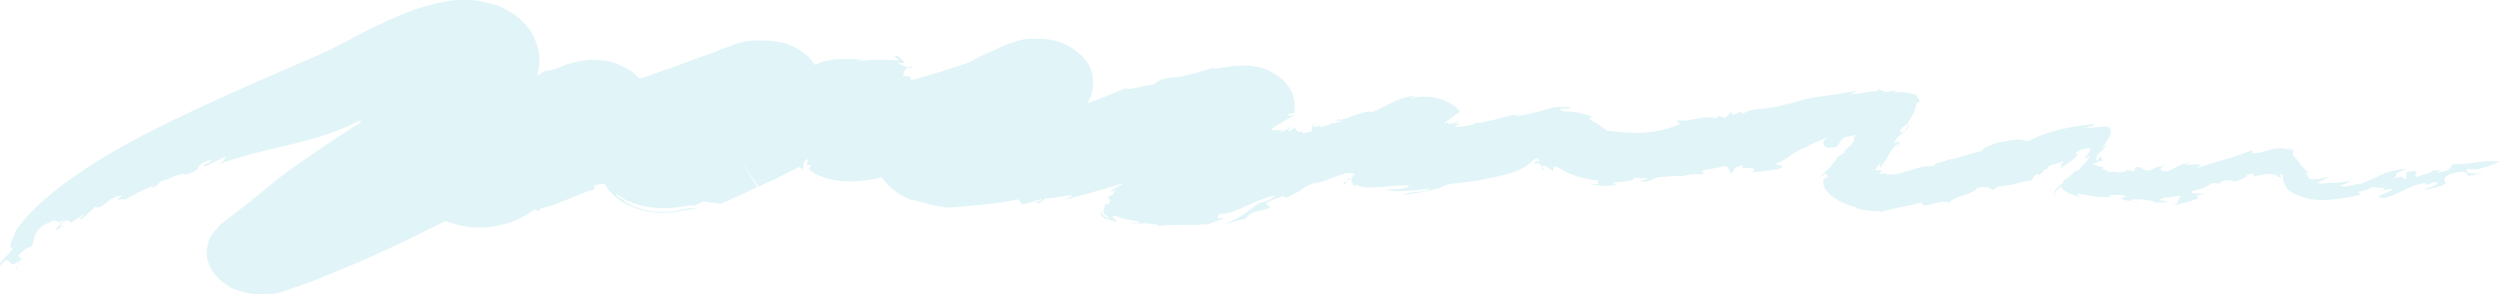 <svg width="603" height="71" viewBox="0 0 603 71" fill="none" xmlns="http://www.w3.org/2000/svg">
<path d="M248.469 32.53C249.399 32.106 250.515 31.54 251.444 31.116L252.374 30.691L251.816 29.701C251.444 29.136 251.072 28.57 250.7 28.004L249.771 26.307C249.585 25.741 249.213 25.317 249.027 24.751C248.841 24.185 248.655 23.902 248.469 23.478L248.098 22.347C247.912 22.064 247.912 21.639 247.912 21.357C247.726 20.791 247.912 20.366 247.912 20.225C248.098 20.084 248.098 20.225 247.54 20.225C247.354 20.225 247.354 20.225 247.168 20.225C246.982 20.225 246.796 20.225 246.61 20.225C246.239 20.225 246.053 20.084 245.495 19.942C245.309 19.942 245.123 19.801 244.751 19.801L239.732 18.386L239.174 18.245C238.43 18.104 237.873 17.821 237.129 17.538C236.199 17.255 235.27 16.831 234.526 16.406L234.154 16.265C234.154 16.265 234.154 16.406 233.969 16.406L233.783 16.689L233.411 16.972C232.481 17.962 230.808 19.235 228.763 20.508C226.718 21.922 224.487 23.337 221.698 25.458L221.513 25.6C221.141 25.741 220.769 26.024 220.211 26.448C219.653 26.731 219.096 27.155 218.166 27.721C217.423 28.287 216.493 28.711 214.82 30.125C214.448 30.55 214.076 30.691 213.518 31.54C213.147 31.823 212.961 32.247 212.775 32.53C212.589 32.671 212.589 32.813 212.403 33.096C212.217 33.378 212.031 33.803 211.845 34.086C211.473 34.793 211.287 35.5 211.102 36.207V36.49V36.914C211.102 37.197 211.102 37.48 211.102 37.763C211.102 38.329 211.102 39.036 211.287 39.602C211.473 40.167 211.659 40.733 211.845 41.299C212.031 41.864 212.403 42.289 212.775 42.855C213.518 43.845 214.262 44.835 215.378 45.683C215.935 46.108 216.121 46.249 216.493 46.532C216.865 46.673 217.051 46.956 217.423 47.098C218.166 47.522 218.724 47.805 219.468 48.088L220.025 48.229H220.211H220.397L220.769 48.37L222.442 48.795C223.558 49.078 224.673 49.502 225.788 49.643C226.718 49.785 227.833 49.926 228.763 50.068C234.154 49.643 240.289 49.219 245.681 48.088L246.61 49.361C248.098 48.936 249.585 48.512 250.886 48.088C252.745 48.088 247.54 49.078 250.886 48.936L252.188 47.805C252.56 48.088 255.162 47.522 257.021 47.239C258.695 46.956 259.81 46.956 256.464 48.229C261.855 46.956 266.875 45.4 271.708 43.986C274.869 43.137 273.01 42.289 276.542 41.582C277.471 41.723 275.426 42.147 275.984 42.572C277.286 42.289 278.401 42.006 279.516 41.723C280.446 41.44 281.376 41.157 282.119 40.874C282.491 40.733 282.863 40.592 283.049 40.45C283.421 40.309 283.792 40.167 283.792 40.026C283.792 40.026 283.792 40.026 283.792 39.885L283.978 39.743L284.536 39.46C284.908 39.319 285.28 39.177 285.466 38.894C288.068 37.48 290.671 36.066 295.505 35.359L294.761 35.783C296.248 35.076 299.223 34.51 299.223 34.368C297.55 33.237 297.922 35.5 294.761 35.217C294.575 33.944 298.107 33.803 297.55 32.954C298.107 32.954 298.665 32.954 299.037 32.813C299.223 32.813 299.409 32.671 299.595 32.671H299.781V32.247C299.595 31.257 299.409 30.408 299.223 29.418C299.037 28.57 298.851 27.721 298.851 27.155L298.665 26.307C298.665 26.024 298.665 25.741 298.665 25.6C298.665 25.458 298.665 25.458 298.665 25.317V25.175L289.927 25.034H289.742H289.37H288.998L288.812 25.175L288.626 25.317C288.068 25.741 287.511 26.448 286.767 27.014C283.421 29.277 278.587 32.671 275.426 35.5C275.055 35.783 274.683 36.207 274.311 36.49C273.939 36.773 273.567 37.197 273.381 37.48C272.824 38.046 272.452 38.611 271.894 39.036C271.336 39.602 271.151 39.885 270.593 40.309C270.221 40.733 269.663 41.157 269.291 41.44C269.663 42.43 272.266 42.43 271.336 43.986C269.849 44.976 269.477 45.117 269.106 45.259C268.734 45.4 268.548 45.542 267.804 46.39L269.106 45.966C268.176 47.239 267.99 47.239 267.432 47.38C266.875 48.512 268.548 47.522 267.246 49.361C267.061 49.219 266.875 49.219 266.503 49.078C266.503 49.502 266.503 49.785 266.317 50.209C266.317 50.492 266.131 50.633 266.131 51.058C266.131 51.199 266.131 51.482 266.503 51.765C266.875 52.048 267.246 52.331 267.618 52.614C267.432 52.755 266.875 52.472 266.503 52.189C266.503 52.048 266.131 52.048 266.131 51.906C265.945 51.765 265.945 51.623 265.759 51.623C265.759 51.482 265.759 51.199 265.759 51.058C265.387 51.482 265.387 51.765 265.759 52.189C266.131 52.472 266.503 52.755 267.061 52.896C267.99 53.179 268.92 53.321 269.477 53.603C269.477 53.321 267.246 51.765 269.291 52.048C270.593 53.038 273.381 53.038 274.497 53.462C274.683 53.604 274.869 53.604 274.869 53.745H273.939C273.196 53.745 272.638 53.745 271.894 53.745C272.638 53.886 273.381 53.886 273.753 53.886C275.055 53.886 275.612 53.886 276.356 53.886C277.1 53.886 277.843 54.028 279.702 54.311C279.331 54.311 279.331 54.452 278.959 54.594C283.049 53.886 286.209 54.594 291.415 54.028L290.113 54.452C292.53 53.886 294.389 52.755 295.505 52.614C292.716 52.755 293.832 52.331 294.203 51.482C295.505 51.765 297.55 51.058 299.781 50.068C302.012 49.078 304.428 47.805 307.589 47.098C307.403 47.663 305.358 48.795 303.685 48.936C300.524 51.199 299.409 52.614 294.575 54.311C297.55 53.462 301.082 52.331 299.967 53.179L301.64 51.482C303.313 50.916 304.8 50.633 306.102 50.209C307.031 49.078 303.313 49.785 307.217 48.088C311.679 46.249 309.262 48.653 310.006 47.805C316.327 44.976 312.608 45.542 318.372 43.703C317.814 43.986 316.698 44.693 316.141 44.693C318.186 44.127 320.789 43.137 323.019 42.289C323.763 42.006 323.949 42.006 324.321 41.864C324.693 41.864 324.879 41.723 325.25 41.723C325.808 41.723 326.366 41.723 326.738 42.006C326.552 42.43 326.552 42.855 325.436 42.996V42.855C324.321 43.703 324.879 43.562 325.622 43.137C326.366 42.855 327.667 42.43 327.481 43.137C326.924 42.572 331.199 41.44 333.059 40.874L332.129 40.309C337.149 36.066 332.687 41.864 338.636 39.743C338.822 39.743 338.822 39.602 339.008 39.602C341.61 38.47 340.867 38.611 339.937 38.894C339.008 39.177 337.892 39.46 339.565 38.611C340.681 38.187 341.239 38.046 341.796 37.904C342.354 37.763 342.912 37.621 343.284 37.621C343.841 37.48 344.213 37.48 344.399 37.339C344.399 37.339 344.399 37.339 344.399 37.197C344.213 36.914 344.027 36.49 343.841 36.207C343.655 35.924 343.47 35.5 343.284 35.217C343.098 34.934 343.098 34.793 342.912 34.51C342.726 33.944 342.54 33.52 342.354 32.954C342.168 32.53 341.982 32.247 341.982 31.681C341.982 31.257 341.796 31.116 341.982 30.833V30.691C343.655 29.701 327.853 38.894 334.546 35.076L333.988 35.359C331.199 36.773 325.994 39.319 327.481 38.753C327.481 38.894 327.667 39.036 327.667 39.177C327.481 40.026 327.481 41.016 326.924 41.582C326.552 42.289 325.808 42.713 325.064 43.279C325.25 43.42 324.693 43.703 324.321 43.845C323.949 43.986 323.949 44.552 324.507 44.552C324.507 43.845 324.693 43.703 324.879 43.562C324.879 43.42 324.879 43.42 324.879 43.42C324.879 43.42 324.879 43.42 325.064 43.279C325.25 43.137 325.622 42.996 326.18 42.289C326.738 42.147 327.109 41.864 327.481 41.723C326.924 42.147 326.366 42.289 326.18 42.713C325.994 42.996 325.994 43.279 325.994 43.703C325.994 43.845 325.994 43.986 326.18 44.127C326.18 44.269 326.366 44.41 326.366 44.552C326.552 44.835 326.924 45.117 327.109 45.259C326.738 44.835 326.924 44.552 327.295 44.552C327.853 44.976 328.597 45.117 329.154 45.117C329.712 45.259 330.084 45.259 330.642 45.259C331.571 45.259 332.501 45.117 333.245 45.117C334.174 44.976 334.918 44.976 336.033 44.835C336.963 44.835 338.078 44.693 339.751 44.693C339.937 45.117 338.822 45.4 337.706 45.542C336.591 45.683 335.104 45.683 334.174 45.683C335.475 46.108 336.405 46.108 337.706 46.108C338.45 46.108 339.194 45.966 340.309 45.966C340.867 45.966 341.424 45.825 342.168 45.825C342.912 45.683 343.655 45.683 344.771 45.4C344.771 45.825 343.47 46.108 341.982 46.249C341.61 46.249 341.239 46.39 340.867 46.39C340.495 46.39 340.123 46.39 339.937 46.532C339.38 46.673 338.822 46.815 338.45 46.956C341.053 46.815 344.213 46.108 347.188 45.4V45.542C347.56 45.117 348.303 44.835 349.047 44.552C349.79 44.269 350.72 44.269 351.836 44.127C353.881 43.845 356.483 43.703 359.086 42.996C368.753 41.157 368.01 39.602 370.612 38.187C371.356 38.47 371.356 38.753 371.17 39.036C370.241 38.611 370.241 39.036 370.055 39.46C370.798 39.319 371.542 39.46 371.728 39.885C372.1 40.309 372.1 40.733 371.728 41.016C372.657 40.874 372.472 40.733 372.286 40.592C372.1 40.45 371.728 40.167 372.471 40.026C373.401 40.167 373.959 40.874 374.517 41.299C374.888 40.592 374.145 39.885 375.632 40.309C376.19 40.592 376.562 40.874 376.933 41.016C377.491 41.44 378.421 41.864 379.35 42.147C381.023 42.855 383.068 43.279 385.485 43.562C384.742 43.845 387.158 44.693 383.068 44.269C383.812 44.41 384.37 44.552 385.299 44.693C385.671 44.693 386.043 44.835 386.229 44.835C386.601 44.835 386.787 44.835 387.158 44.835C388.274 44.835 389.389 44.693 389.947 44.41C387.902 44.127 389.575 43.986 391.434 43.845C393.293 43.562 395.153 43.279 393.665 42.855C394.967 42.996 396.454 42.996 397.755 42.996C396.826 43.137 396.826 43.562 395.524 43.562C396.826 44.41 398.871 42.996 400.172 42.713C401.659 42.713 405.192 42.147 405.563 42.572C406.679 42.147 409.654 41.723 410.211 42.147C411.884 41.582 410.211 41.582 410.583 41.157L416.346 40.026C416.904 40.45 417.834 41.723 417.09 42.147C418.949 41.157 417.276 40.45 420.436 39.885C418.949 41.299 424.898 39.743 422.667 41.44C423.225 41.582 424.34 41.44 425.27 41.299C425.642 41.299 426.014 41.157 426.385 41.157C426.757 41.157 426.943 41.016 427.315 41.016C427.687 41.016 427.873 40.874 428.245 40.874C428.43 40.874 428.43 40.874 428.616 40.874C428.988 40.733 429.36 40.592 429.732 40.45C430.29 39.46 428.616 40.167 428.43 39.46C430.104 38.894 431.033 38.046 432.335 37.197C433.636 36.349 434.937 35.5 436.611 35.359L435.867 35.217C438.655 34.086 438.284 34.227 440.7 33.096C439.771 33.803 439.585 34.651 439.957 35.076C440.329 35.641 440.886 35.783 442.746 35.5C443.489 35.076 443.489 34.793 443.675 34.51C443.861 34.227 443.861 33.803 444.976 33.096L446.464 32.813L447.207 32.671C447.393 32.671 447.765 32.53 447.951 32.671C447.765 32.954 447.393 32.813 446.65 33.096C447.207 32.954 447.207 33.237 447.207 33.52C447.207 33.803 447.207 33.944 447.021 34.227C446.65 34.793 446.278 35.217 445.72 35.641C444.791 36.49 444.233 36.914 445.348 36.49C443.861 37.48 442.374 38.47 441.072 39.177L442.746 38.187C443.675 37.904 442.188 39.177 442.188 39.319C441.444 40.592 439.957 41.582 438.841 42.713C439.213 42.572 439.771 42.147 440.143 42.006C440.701 41.864 440.7 41.864 440.7 42.855C440.515 42.855 440.143 42.996 439.957 43.137L439.771 43.279C439.771 43.279 439.771 43.703 439.771 43.986C439.771 44.127 439.771 44.269 439.771 44.41C439.771 44.552 439.957 44.835 439.957 44.976C440.143 45.4 440.329 45.825 440.7 46.108C441.258 46.956 441.816 47.38 442.56 47.805C443.117 48.229 443.861 48.653 444.605 48.936C445.348 49.219 445.906 49.502 446.464 49.643C447.579 49.926 448.137 50.209 447.951 50.351C450.182 50.775 453.528 51.341 453.714 50.633L453.342 51.623C453.528 50.916 455.387 50.633 457.246 50.209C459.291 49.785 461.708 49.361 463.567 48.795C463.382 49.785 464.497 49.643 465.984 49.219C467.472 48.795 469.145 48.37 470.26 48.936C470.446 47.522 476.767 46.673 476.767 45.4C479.556 44.552 479.928 45.683 480.857 45.825L481.973 44.976C482.902 44.976 484.575 44.693 486.434 44.269C486.992 44.127 487.364 43.986 487.922 43.845C488.293 43.703 488.479 43.703 488.665 43.703C489.223 43.703 489.595 43.562 489.967 43.562C490.338 42.996 490.71 42.43 491.268 41.864C491.454 42.006 491.64 42.147 491.826 42.289C492.012 41.864 493.499 41.299 492.755 41.016L493.685 40.874C493.871 40.167 494.428 39.884 494.986 39.743C495.544 39.602 496.288 39.46 497.589 38.894C497.961 39.036 497.403 39.46 496.845 39.743C497.775 39.602 496.845 40.45 496.845 41.016C496.659 40.874 497.961 39.884 499.262 39.036C500.564 38.046 501.865 37.056 500.564 37.056C500.749 36.773 501.307 36.349 502.237 36.066C502.609 35.924 502.98 35.783 503.352 35.783C503.724 35.783 504.282 35.641 504.282 36.066C503.91 36.773 503.352 37.48 502.794 38.187L504.096 37.763C503.352 39.036 501.865 40.309 500.935 41.44C501.307 41.016 501.121 40.874 500.564 41.299C500.006 41.723 499.262 42.43 498.519 43.279C498.519 43.279 498.333 43.42 498.333 43.562C498.333 43.42 498.519 43.42 498.519 43.42C499.076 42.713 498.704 42.855 498.704 42.713C498.333 43.138 498.147 43.42 497.775 43.42C497.403 44.269 498.147 43.279 497.589 44.127C497.589 44.127 497.589 44.127 497.403 44.269C496.845 44.693 496.474 44.976 496.102 45.4C495.916 45.542 495.73 45.825 495.544 46.108C495.544 46.249 495.358 46.39 495.358 46.532C495.358 46.532 495.358 46.532 495.358 46.673L495.916 47.098C496.288 47.38 496.845 47.805 497.217 48.088C497.589 48.229 497.775 48.512 498.147 48.653L497.589 48.37L497.403 48.229L497.217 48.088L497.031 47.946L495.73 46.815L495.544 46.673V46.532C495.73 46.249 495.916 46.108 496.102 45.825C496.288 45.825 496.288 45.825 496.288 45.825C496.473 45.4 496.845 45.259 497.217 44.835C497.217 44.976 497.217 44.976 497.217 45.117C497.217 45.259 497.217 45.4 497.403 45.542C499.262 46.956 499.262 46.673 499.634 46.815C500.006 46.956 500.378 47.097 500.749 47.239C501.493 47.522 501.865 47.805 502.051 47.946C500.749 46.956 500.935 46.673 501.679 46.815C502.423 46.956 503.724 47.098 505.025 47.38L505.955 47.522C506.327 47.522 506.513 47.522 506.884 47.522C507.442 47.522 508 47.522 508.372 47.522C509.115 47.522 509.487 47.38 508.744 47.098C509.487 46.956 512.648 46.956 513.019 47.38C510.974 47.805 511.718 48.088 513.019 48.37C514.135 48.653 515.994 48.795 515.622 49.219C517.11 48.795 512.276 48.653 514.321 48.088C514.879 48.088 515.436 48.088 515.994 48.088C516.552 48.088 516.924 48.088 517.481 48.229C518.411 48.37 519.155 48.512 519.898 48.512C519.526 48.653 519.34 48.653 518.969 48.795C520.27 48.795 521.385 48.795 522.687 48.795C523.059 48.229 519.155 48.512 522.129 47.663C523.059 47.805 526.033 46.956 526.033 47.38C524.732 48.37 526.219 49.078 523.43 49.643C525.847 49.219 532.54 47.663 529.565 47.239C530.495 47.097 531.239 46.815 532.168 46.673C530.495 46.673 525.661 46.815 530.681 45.542V45.683C531.796 45.117 532.726 44.693 533.841 44.127L535.515 44.269C535.329 43.986 535.886 43.703 537.002 43.42C537.374 43.562 538.675 43.42 538.675 43.845C540.534 43.42 541.278 42.996 541.65 42.713C542.021 42.43 541.836 42.289 542.021 42.147C543.509 41.723 543.881 41.864 543.509 42.572C544.438 42.43 545.554 42.147 546.669 42.006C547.785 41.864 548.9 42.006 549.272 42.572C551.317 43.279 549.086 42.006 550.573 42.006C550.573 42.855 550.759 43.562 550.945 44.269C551.131 44.552 551.317 44.976 551.503 45.259L551.317 45.117L551.503 45.259L551.875 45.683C552.247 45.966 552.432 46.108 552.804 46.39C553.548 46.815 554.477 47.239 555.407 47.522C555.779 47.663 556.336 47.805 556.708 47.946C557.08 48.088 557.638 48.088 558.01 48.088C558.382 48.088 558.939 48.229 559.311 48.229H560.427C562.1 48.229 562.843 48.088 563.959 47.946C566.004 47.663 567.863 47.38 569.536 46.956C567.305 45.683 571.395 46.532 572.139 44.835C570.838 45.683 578.646 44.693 573.068 46.39C574.184 46.108 575.299 45.825 576.415 45.542C579.203 45.825 570.838 47.38 574.928 47.805C578.832 46.956 580.691 44.693 585.153 44.127C584.223 45.542 588.313 42.855 587.755 44.41C587.012 44.976 585.896 45.259 584.595 45.683H585.524C593.519 43.986 587.198 43.845 590.916 42.006C595.564 40.733 594.82 42.006 595.378 42.43C596.121 42.43 598.352 41.864 599.468 41.299C597.051 42.43 594.076 41.723 595.192 40.733C597.609 41.44 601.885 39.46 603 38.894C599.654 38.753 598.352 39.036 597.237 39.177C596.121 39.319 595.006 39.602 591.659 39.602C590.916 40.167 591.659 41.157 587.569 41.723C589.8 40.592 587.198 41.157 586.454 41.157C587.383 41.582 583.851 42.147 582.922 42.713C581.62 42.43 584.595 40.733 580.505 41.44L580.319 43.137C578.646 43.279 580.505 41.864 577.344 43.137C578.832 42.006 576.415 42.147 580.691 40.733C574.928 40.874 572.883 43.42 568.607 44.552C568.978 44.41 568.978 44.127 569.35 43.986C568.607 44.552 566.747 44.835 565.446 44.976C562.472 44.976 567.677 43.986 566.747 43.703C565.26 43.845 563.587 44.127 562.1 44.127C561.914 44.127 561.914 44.127 561.914 43.986C561.356 44.127 560.612 44.269 560.055 44.269C559.497 44.269 559.125 44.127 558.939 43.986C559.683 43.845 560.241 43.562 560.612 43.279C560.984 42.996 561.356 42.855 561.728 42.572C560.241 42.996 558.753 43.42 556.894 43.137C557.266 42.996 556.522 42.43 556.337 42.006C556.151 41.582 556.151 41.44 557.266 41.864C556.522 41.582 555.779 40.592 555.035 39.885C554.477 39.036 553.92 38.187 552.99 37.48C552.99 37.056 553.176 36.631 553.176 36.207C552.432 35.783 551.875 35.783 551.875 35.783C551.875 35.924 552.432 36.066 553.176 36.773C552.804 36.349 551.875 35.924 550.573 35.783C549.272 35.641 547.971 35.924 546.855 36.349C544.624 36.914 542.765 37.48 543.323 36.207C540.348 37.339 538.489 37.904 536.63 38.47C534.771 39.036 532.726 39.602 529.565 40.592C534.213 38.47 523.43 40.733 528.45 39.177C525.29 39.46 525.104 40.592 522.687 41.299C520.27 41.299 521.014 40.167 523.245 39.319L520.642 40.309V40.167C519.898 40.45 519.155 40.733 518.411 41.157C515.622 41.016 517.667 40.167 515.065 40.309L514.693 41.299L512.834 40.874C513.577 41.299 511.904 41.582 510.231 41.582V41.44C509.487 41.44 508.744 41.44 508 41.44C510.045 41.157 506.141 41.016 507.442 40.45C506.699 40.167 506.327 40.167 505.955 40.026C505.769 39.884 505.583 39.884 505.211 39.743C505.211 39.743 505.025 39.743 504.839 39.602H504.654C505.211 39.46 505.583 39.319 506.141 39.036L507.07 38.753L507.256 38.611L507.07 38.47C507.07 38.329 506.884 38.329 506.884 38.187C506.884 38.046 506.699 37.763 506.699 37.621C506.327 38.046 505.955 38.47 505.769 38.894C505.583 38.47 505.583 38.187 505.769 37.904C505.769 37.621 505.955 37.48 505.955 37.339C506.141 37.056 506.327 36.914 506.513 36.773C506.884 36.49 507.256 36.207 507.814 35.359C507.814 35.217 508 35.076 508 34.934L506.884 35.783C507.814 34.651 508.372 33.803 508.744 33.096C509.115 32.388 509.301 31.681 508.929 30.974C508.929 30.833 508.744 30.833 508.744 30.691C508.744 30.691 508.744 30.55 508.558 30.691C508.558 30.691 508.372 30.691 508.372 30.55C508 30.55 507.814 30.55 507.442 30.55C506.884 30.55 506.327 30.55 505.769 30.691C504.654 30.833 503.538 30.833 502.609 30.833C505.397 30.408 505.397 29.701 505.211 29.843C503.166 30.125 500.378 30.408 497.403 31.116C494.243 31.823 491.268 32.954 489.037 34.086C487.364 33.52 486.806 33.378 481.415 34.51C478.812 35.5 478.44 35.641 477.882 36.49C475.094 36.914 470.446 38.894 470.074 38.329C469.702 39.036 467.657 38.894 466.542 39.743L466.17 39.46L466.728 40.026C464.125 39.884 462.266 40.592 460.407 41.157C458.548 41.723 456.689 42.43 454.458 41.864L455.202 41.582C454.644 41.723 454.086 41.864 453.528 42.006C453.156 41.723 453.9 41.44 453.9 41.016C452.599 41.157 451.483 41.016 450.74 40.874C450.554 40.874 450.368 40.874 450.368 40.733C450.182 40.733 450.182 40.733 450.182 40.592C450.182 40.45 449.996 40.733 449.81 41.016L449.624 41.157C449.624 41.157 449.624 41.157 449.81 41.016L449.996 40.874C449.996 40.874 449.996 41.016 449.81 41.016C449.81 41.016 449.624 41.157 449.81 41.157L448.509 42.006C448.323 42.147 448.137 42.147 448.137 42.289C446.278 42.713 450.554 41.723 450.182 41.864H450.368C450.74 41.864 451.111 41.864 451.483 41.723C451.669 41.723 451.855 41.723 451.855 41.582L452.041 41.299C452.413 40.733 452.971 40.026 453.528 39.177C453.342 40.309 453.342 40.733 453.528 40.45C453.714 40.309 454.272 39.46 454.83 38.611C455.387 37.763 455.759 36.914 456.317 36.207C456.689 35.5 457.246 34.934 457.804 34.651C457.618 35.217 457.618 35.783 457.246 36.49C457.99 34.934 458.176 34.51 458.176 34.227C458.176 34.086 457.618 34.227 456.875 34.51C457.432 33.237 458.362 32.53 459.106 31.964C459.849 31.398 460.407 30.833 460.407 30.125L459.477 31.54C458.362 32.388 457.99 31.681 458.734 30.833C459.106 30.55 460.035 29.701 459.849 30.267C460.221 29.56 460.779 28.57 461.337 27.721C461.894 26.731 462.08 25.882 462.08 25.6C462.266 25.034 462.452 24.61 462.638 24.61C462.824 24.468 463.01 24.61 463.196 24.892C463.196 24.468 462.824 24.044 462.638 23.619C462.452 23.478 462.452 23.337 462.266 23.054C462.266 22.912 462.08 22.912 462.08 22.771V22.63C462.266 22.488 461.708 22.771 461.894 22.771C461.336 22.629 460.965 22.629 460.779 22.488C460.221 22.347 459.849 22.205 456.875 22.205L457.432 21.781C456.689 21.922 455.759 22.064 454.83 22.205C454.272 21.922 453.528 21.639 452.599 21.357L453.156 21.922C450.926 22.064 449.066 22.488 446.278 22.771L448.137 21.781C444.047 22.629 441.816 22.912 439.585 23.195C437.354 23.478 434.937 23.902 430.847 25.317C430.29 25.317 431.591 24.892 432.149 24.61C428.245 26.024 426.943 26.024 425.456 26.165C424.712 26.165 423.969 26.307 422.853 26.448C422.295 26.59 422.109 26.59 421.552 26.872C421.366 27.014 421.18 27.014 420.808 27.155C420.622 27.297 420.25 27.438 420.25 27.438C420.25 27.155 419.879 27.014 420.064 26.872L417.834 27.721L417.648 26.872L416.16 28.428L414.487 28.004L413.744 28.57C410.769 27.58 407.794 29.56 404.262 28.994L405.192 29.843C401.659 31.681 396.826 32.247 392.55 31.964C391.434 31.964 390.319 31.823 389.389 31.681L387.902 31.54H387.716H387.53C387.53 31.54 387.344 31.54 387.344 31.398C387.344 31.398 387.344 31.116 387.158 31.823C386.973 32.106 386.972 32.247 386.787 32.53L386.601 32.671L387.53 31.54C387.716 31.681 387.158 31.257 386.787 30.974C386.415 30.691 386.043 30.408 385.671 30.125C384.927 29.56 383.998 29.135 383.254 28.711L383.998 28.145C381.953 27.297 379.722 26.872 377.305 26.872C375.632 26.307 376.19 26.307 377.119 26.165C378.049 26.165 379.35 26.307 378.792 25.882C374.888 25.458 374.145 26.165 373.215 26.307C372.286 26.731 371.17 26.872 367.08 27.863C362.804 28.145 368.381 27.014 370.612 26.448C369.683 26.59 368.567 26.872 367.452 27.155C366.894 27.297 366.336 27.438 365.779 27.58L365.035 27.721L364.477 27.863C362.99 28.145 361.503 28.57 360.016 28.994C359.272 29.136 358.528 29.277 357.971 29.418C357.599 29.56 357.413 29.56 357.041 29.56C356.483 29.701 356.111 29.701 355.74 29.56C355.74 29.701 355.554 29.843 355.74 29.843C354.996 30.125 354.252 30.267 353.323 30.408C352.579 30.55 351.65 30.55 350.906 30.691C351.278 30.267 351.835 29.984 352.207 29.843C351.65 29.843 351.464 29.701 350.534 30.267L351.836 29.277C351.464 29.277 350.72 29.701 349.976 29.843C349.605 29.984 349.419 29.984 349.233 29.701C349.233 29.56 349.419 29.277 349.79 28.994C349.233 29.56 347.931 30.267 348.489 29.56C349.79 28.711 349.79 28.57 350.162 28.428C350.348 28.287 350.72 28.004 351.464 27.297C351.835 27.297 351.278 27.721 351.464 27.58C351.835 27.297 352.021 27.155 352.021 27.014C352.021 27.014 352.021 27.014 352.021 26.872L351.836 26.59V26.448C351.836 26.448 351.835 26.448 351.65 26.307C351.278 25.882 350.72 25.458 350.162 25.175C349.605 24.751 348.861 24.468 348.303 24.185C347.931 24.044 347.56 23.902 347.374 23.902C347.002 23.761 346.63 23.761 346.444 23.619C345.7 23.478 345.143 23.337 344.399 23.337C344.027 23.337 343.655 23.337 343.284 23.337H342.726H342.54C341.982 23.478 341.239 23.478 340.681 23.619C340.123 23.761 339.937 23.761 339.751 23.902L340.495 23.478C340.867 23.337 341.425 23.195 341.796 23.054C341.425 23.054 340.867 23.195 340.495 23.195L339.751 23.337L339.008 23.478L338.45 23.619C337.706 23.902 337.335 24.044 336.963 24.185C336.219 24.468 335.475 24.892 334.918 25.175L333.43 25.882C333.059 26.165 332.873 26.165 332.687 26.307L331.014 27.014C329.154 26.307 322.834 29.701 323.019 28.711C319.859 29.701 325.994 28.428 322.09 29.701C321.346 29.56 320.603 29.984 319.859 30.267C318.929 30.55 318.372 30.833 318.186 30.408L318.558 30.125C317.256 30.691 317.442 30.55 316.884 30.691C316.884 30.408 317.07 29.984 317.07 29.701C316.513 30.125 316.327 31.116 316.327 31.823C315.397 31.681 314.282 32.53 314.096 31.823L314.468 31.54C313.352 32.106 312.794 31.681 312.608 31.257C312.423 30.833 312.423 30.55 310.749 31.823C310.749 31.681 311.121 31.257 311.307 31.257C311.121 31.257 310.749 31.398 310.563 31.398L311.865 30.267C310.935 30.833 309.82 31.54 308.518 32.106L309.448 31.398C309.262 31.398 308.89 31.398 308.518 31.398C308.147 31.398 307.589 31.398 307.031 31.398C306.659 31.398 306.659 31.257 306.845 31.116C306.845 30.974 307.031 30.974 307.031 30.833L307.403 30.691C306.845 30.833 307.589 30.408 308.147 30.125C308.704 29.843 309.262 29.56 309.076 29.56C309.262 29.418 309.448 29.418 309.448 29.418L310.006 28.994L310.749 28.711C310.006 28.994 310.935 28.428 311.679 28.145C312.423 27.863 313.166 27.58 312.237 27.863C311.679 28.004 311.307 27.863 310.563 27.863C311.121 27.155 311.493 27.58 312.237 27.155C312.237 27.014 312.237 27.014 312.237 26.872C312.237 26.872 312.237 26.872 312.237 26.731V26.59V26.165V25.741V25.6V25.458V24.892C312.237 24.468 312.237 24.044 312.051 23.619C311.679 21.781 310.192 19.801 308.518 18.528C308.147 18.245 307.589 17.962 307.217 17.679C306.845 17.396 306.102 17.113 306.288 17.113C306.102 16.972 305.73 16.972 305.544 16.831C304.614 16.406 303.499 16.123 302.383 15.982C302.198 15.982 301.826 15.841 301.64 15.841H301.454H301.082H300.338C299.595 15.841 299.595 15.841 299.409 15.841H298.851H298.293H297.922C296.992 15.982 296.62 16.123 296.062 16.123C295.133 16.265 294.203 16.406 292.902 16.689V16.265C290.671 16.831 289.556 17.396 286.767 18.104L287.511 17.679C283.049 19.518 281.19 17.821 278.215 20.366C275.241 20.649 271.894 22.064 271.708 21.215C266.131 23.478 262.227 25.034 257.021 26.872C255.534 25.883 255.906 27.297 252.374 27.438L252.931 28.004C249.399 28.994 245.309 29.56 241.591 29.56C238.059 29.701 234.712 29.277 233.783 29.135L233.969 28.428C233.783 28.711 233.597 28.852 233.411 29.135C224.115 44.269 230.808 33.378 228.763 36.631V36.773C228.577 36.914 228.577 37.197 228.205 37.339C228.019 37.48 228.019 37.48 228.019 37.48C228.019 37.48 228.019 37.48 227.833 37.621C227.648 37.621 227.833 37.621 227.833 37.621C227.833 37.621 227.833 37.621 228.019 37.621C228.205 37.621 228.205 37.621 228.391 37.621C228.577 37.621 228.763 37.763 229.135 37.904C229.507 38.046 229.878 38.187 230.25 38.47C230.622 38.753 231.18 39.036 231.738 39.319C231.924 39.46 232.109 39.602 232.481 39.743C232.667 39.884 232.853 40.026 233.225 40.309C233.783 40.733 234.526 41.157 235.084 41.723L236.014 42.43C236.385 42.713 236.571 42.855 236.943 43.279L237.315 43.562L237.501 43.703H237.687L238.059 43.562C238.802 43.137 239.546 42.855 240.104 42.43L240.847 42.006C241.033 41.864 241.405 41.723 241.777 41.44C242.52 41.016 243.078 40.592 243.636 40.167C244.565 39.602 245.681 38.894 247.168 38.046C248.47 37.197 249.957 36.349 251.444 35.359C252.931 34.368 254.419 33.379 255.906 32.247C257.393 31.116 258.88 29.984 260.182 28.428C260.74 27.721 261.483 26.59 262.041 25.458C262.227 25.175 262.413 24.751 262.599 24.468L262.785 23.902L262.97 23.619L263.156 23.054L263.342 22.347C263.528 21.922 263.528 21.639 263.528 21.215C263.714 20.791 263.714 18.952 263.342 17.396C262.97 16.123 262.227 14.851 261.297 13.861C260.182 12.588 258.323 11.315 256.835 10.608C255.534 10.042 253.861 9.618 252.56 9.476C251.63 9.335 250.886 9.335 249.957 9.335C249.399 9.335 249.213 9.335 249.027 9.335H248.284C247.726 9.335 247.168 9.476 246.982 9.476C246.424 9.618 245.681 9.759 245.309 9.9C244.379 10.183 244.008 10.325 243.45 10.466C242.52 10.89 241.777 11.173 241.219 11.456C239.918 12.022 238.988 12.446 238.059 12.87L238.43 12.588C237.501 13.153 236.571 13.578 235.456 14.143L234.34 14.709C233.969 14.851 233.969 14.851 233.969 14.992C229.321 16.548 224.487 18.104 219.653 19.377C220.025 18.952 219.096 18.952 219.839 18.528C218.538 19.801 215.749 19.801 214.262 20.225H216.307C214.634 21.498 211.473 21.639 210.358 21.357L207.569 22.912C207.383 22.912 207.012 22.912 206.826 22.771L206.454 23.337L204.409 22.771C204.409 22.771 204.223 22.912 204.037 22.912C203.851 23.054 203.665 23.054 203.479 23.054C203.293 23.054 203.293 23.195 203.107 23.195C203.107 23.195 203.107 23.195 203.107 23.337C203.293 23.902 203.479 24.468 203.479 25.175C203.851 27.155 204.223 28.711 204.223 29.984C204.223 31.257 204.037 32.106 203.665 32.53V32.671C218.352 18.811 207.755 28.852 211.102 25.6L211.287 25.458L212.775 24.185C213.89 23.337 214.82 22.629 215.935 21.781C217.051 20.932 217.98 20.225 219.096 19.377L219.839 18.811L219.653 18.669C219.282 18.528 219.096 18.386 218.91 18.386C218.538 18.245 218.166 18.386 217.794 18.386C217.98 17.538 218.166 16.689 218.538 16.972C218.352 16.406 219.096 16.406 219.468 16.123C219.839 15.982 220.397 15.841 220.397 15.558C220.397 15.699 220.211 15.982 220.025 16.123C219.653 16.406 219.468 16.689 219.468 16.548C219.468 16.548 219.468 16.406 219.096 16.265C218.724 16.123 218.352 15.982 217.98 15.841C217.237 15.558 216.679 15.275 216.307 15.133C219.468 15.558 217.423 14.285 216.493 13.436C214.262 13.295 217.608 14.426 216.307 14.568C215.563 14.568 214.634 14.426 213.704 14.426C213.147 14.426 212.775 14.426 212.217 14.426C211.659 14.426 211.102 14.426 210.73 14.426C208.871 14.568 207.197 14.709 206.64 14.568L208.499 14.143C207.569 14.285 206.64 14.285 205.896 14.285C205.152 14.285 204.409 14.285 203.665 14.285C202.922 14.285 202.178 14.285 201.434 14.285C200.505 14.426 199.575 14.568 198.46 14.851C194.184 16.689 191.209 17.255 191.953 18.386C188.978 19.518 188.421 19.659 188.421 19.377C188.235 19.094 188.606 18.669 187.677 18.952C186.376 19.801 183.587 21.074 180.984 22.064C177.824 23.337 177.08 23.337 176.522 23.337C176.15 24.468 173.92 25.317 172.06 25.882C171.689 26.024 171.317 26.165 170.759 26.165C169.644 26.59 169.272 26.731 168.9 26.872C168.156 27.297 167.599 27.58 167.785 28.004C166.669 28.145 165.74 28.145 164.624 28.287C164.81 28.711 164.81 29.701 162.951 30.55C160.906 30.833 160.906 29.984 160.162 29.843L159.976 31.54C159.605 31.54 159.233 31.681 159.047 31.54H158.861L159.047 31.823L159.233 32.388C159.419 32.813 159.419 33.096 159.604 33.52C159.79 34.227 159.976 35.217 160.162 35.783C160.348 36.349 160.534 36.914 160.534 37.48C160.534 37.763 160.534 38.046 160.534 38.329C160.534 38.47 160.534 38.611 160.534 38.894C160.534 39.036 160.534 39.177 160.348 39.319V39.46C160.162 39.743 161.835 37.197 161.092 38.187C161.092 38.329 161.092 38.329 160.906 38.47C160.72 38.612 160.72 38.894 160.534 39.036C160.534 39.177 160.348 39.177 160.162 39.319C160.162 39.319 160.162 39.46 159.976 39.46L159.79 39.602H159.976C160.162 39.602 160.162 39.602 160.348 39.602C160.534 39.602 160.72 39.743 160.906 39.885C161.464 40.167 162.207 40.592 162.579 41.016C162.765 41.157 163.323 41.582 163.695 41.864C164.066 42.147 164.438 42.572 164.81 42.855L167.599 45.542L167.97 45.966C167.97 45.966 168.156 46.108 167.97 45.966H168.156L168.714 45.683C169.272 45.4 169.83 45.259 170.573 44.976L171.689 44.552C172.06 44.41 172.432 44.269 172.99 43.845C174.105 43.279 175.221 42.713 176.15 42.006C177.08 41.44 177.824 40.874 178.753 40.309C179.683 39.602 180.798 39.036 181.728 38.329C183.773 36.914 186.004 35.5 188.235 33.803C190.466 31.964 192.882 30.125 195.299 27.014L196.229 25.741L196.601 25.034L196.972 24.185L197.344 23.337L197.53 22.912V22.771V22.63C197.53 22.347 197.716 22.205 197.716 21.922C197.902 21.357 197.902 20.932 197.902 20.366C197.902 20.084 197.902 19.801 197.902 19.659V19.518V19.235C197.902 18.952 197.716 18.528 197.716 18.245C197.344 16.972 196.601 15.558 195.671 14.426C195.485 14.143 195.113 13.861 194.927 13.578C194.556 13.295 194.184 13.012 193.812 12.729C193.068 12.163 192.139 11.598 191.209 11.173C190.28 10.749 189.164 10.325 188.235 10.183L187.491 10.042H187.119L186.376 9.9C185.446 9.759 184.331 9.759 183.401 9.759H182.657H182.1H181.542C181.17 9.759 180.798 9.9 180.426 9.9C179.497 10.042 179.311 10.183 178.939 10.183C178.567 10.325 178.01 10.466 178.01 10.466L176.708 10.89L175.221 11.456L174.291 11.739C174.105 11.88 173.734 11.88 173.734 11.88C173.734 11.88 173.734 12.022 173.548 12.022C173.548 12.022 173.92 11.88 173.548 12.022L173.176 12.163L172.618 12.446C172.246 12.588 171.875 12.729 171.503 12.87C170.759 13.153 169.83 13.436 169.086 13.719C167.413 14.285 165.74 14.992 164.066 15.558C162.393 16.265 160.534 16.831 158.861 17.396C157.188 17.962 155.514 18.669 153.841 19.094L154.585 18.669L147.149 20.791L152.726 19.659C151.239 20.366 150.123 21.074 148.636 21.639C140.456 23.761 129.673 26.731 120.377 30.833C120.192 30.974 120.006 31.116 119.82 31.257L119.634 31.398L119.448 31.54L119.076 31.681C118.147 32.105 117.217 32.53 116.659 32.954C115.916 33.237 115.358 33.661 114.986 33.803C114.614 33.944 114.242 34.086 113.871 34.086C113.685 34.086 113.313 34.086 113.127 34.086C112.941 34.086 112.569 34.086 112.569 34.086H112.383C112.383 34.086 112.197 33.803 112.755 34.51C113.685 35.783 114.057 36.207 114.614 37.056C115.172 38.046 115.544 38.47 115.916 39.177C116.473 40.309 116.659 41.299 116.659 41.582C116.659 41.44 116.659 41.299 116.659 41.299C116.659 41.016 116.659 40.874 116.473 40.592C116.845 41.864 116.473 41.864 116.845 41.44C116.102 42.43 115.358 42.855 115.172 42.855C114.986 42.855 115.916 42.855 116.659 43.42C117.589 43.986 118.89 44.835 120.192 46.108C120.935 46.673 121.679 47.38 122.422 48.229C122.794 48.653 123.166 49.078 123.724 49.502L123.91 49.785C123.91 49.643 124.282 49.502 124.468 49.219C125.211 48.795 126.141 48.229 127.442 47.522C128.186 47.098 128.929 46.673 129.673 46.249C130.417 45.825 131.718 44.976 132.833 44.269C133.019 44.127 133.205 43.986 133.391 43.703C134.135 45.4 136.923 41.44 137.295 42.43L137.109 41.582C138.783 41.157 141.943 39.319 141.943 40.026L143.802 37.621L144.732 38.046C146.591 36.914 149.194 34.793 151.796 32.53C152.168 32.247 152.354 31.964 152.726 31.681L153.098 31.257L153.284 31.116L153.469 30.833L153.841 30.55C154.027 30.408 154.213 30.125 154.399 29.843L154.585 29.701L154.771 29.418C154.957 28.994 155.329 28.711 155.514 28.287L155.7 27.721L155.886 27.297C155.886 27.155 156.072 26.872 156.072 26.59C156.258 26.165 156.258 25.741 156.258 25.175C156.258 24.185 156.258 23.337 156.072 22.488V22.205L155.886 21.781C155.7 21.357 155.514 20.791 155.143 20.225C154.585 19.235 153.469 18.104 152.354 17.255C151.053 16.406 149.751 15.699 148.45 15.275C148.078 15.133 147.892 15.133 147.52 14.992L147.149 14.851L146.405 14.709C145.475 14.568 144.36 14.426 143.244 14.426C142.687 14.426 142.129 14.426 141.757 14.426L141.013 14.568H140.828L140.084 14.709C139.526 14.851 139.154 14.851 138.597 14.992L138.039 15.133C137.667 15.275 137.295 15.416 137.109 15.416L136.18 15.699C135.622 15.982 135.064 16.123 134.507 16.406C133.019 16.972 132.09 17.113 131.346 17.113C130.974 17.396 130.417 17.821 129.859 18.104C129.487 18.386 128.929 18.669 128.929 18.811C126.884 19.801 124.653 20.932 122.237 22.064C119.634 23.195 116.845 24.468 114.057 25.6C111.454 26.731 108.479 28.145 105.877 29.418C103.274 30.691 100.671 31.964 98.254 33.096C97.139 34.368 93.978 36.066 91.747 37.339L88.587 37.904C86.356 39.319 84.497 41.582 81.894 42.147C81.894 42.006 81.894 42.006 82.08 41.864C79.849 43.279 77.06 43.986 75.387 45.683C72.599 46.815 69.81 47.522 70.182 46.532C70.554 47.239 69.066 47.805 67.579 48.088C66.835 48.229 66.092 48.37 65.534 48.37C64.976 48.512 64.605 48.512 64.605 48.512C64.605 48.512 63.675 48.795 61.816 49.361C61.444 49.502 60.886 49.643 60.328 49.785C60.143 49.926 59.771 49.926 59.399 50.068C59.213 50.068 59.027 50.209 58.841 50.209C60.7 54.028 54.565 41.723 63.117 58.695C63.303 58.978 63.489 59.402 63.675 59.685C63.861 59.968 63.861 60.251 63.861 60.392C63.861 60.675 63.675 60.534 63.861 60.534C64.605 60.675 66.464 61.665 68.88 63.221C69.624 63.645 70.182 64.07 70.925 64.494C71.669 65.06 72.413 65.484 73.156 66.05L75.201 67.464C75.387 67.323 75.573 67.181 75.759 67.04C76.131 66.757 76.503 66.474 76.874 66.333C77.246 66.05 77.804 65.626 78.548 65.06C80.221 63.645 82.08 62.09 84.311 60.392C85.426 59.544 86.542 58.554 87.471 57.705C88.587 56.856 89.702 56.008 90.818 55.159C95.651 51.623 102.158 47.522 109.037 42.289C112.569 39.602 116.102 36.631 119.634 33.096C120.563 32.247 121.307 31.257 122.237 30.408C122.98 29.418 123.91 28.57 124.653 27.438C125.397 26.307 126.327 25.175 127.07 23.902C127.814 22.629 128.558 21.215 129.301 19.235C129.487 18.669 129.673 18.245 129.673 17.679C129.859 17.113 129.859 16.548 130.045 15.841C130.045 15.133 130.231 14.568 130.045 13.578C130.045 12.729 129.859 11.88 129.487 10.749C129.301 10.183 129.115 9.759 128.929 9.193C128.743 8.627 128.372 8.062 128 7.496C127.256 6.365 126.141 5.233 125.025 4.243C124.653 3.96 124.467 3.819 124.096 3.536C123.538 3.112 122.794 2.687 122.237 2.404C121.493 1.98 120.935 1.697 120.192 1.414C119.634 1.131 119.076 0.99 118.332 0.849C117.775 0.707 117.031 0.566 116.473 0.424C116.102 0.424 115.916 0.283 115.73 0.283L114.986 0.141C114.614 0.141 114.057 0 113.685 0C113.313 0 112.755 0 112.383 0C111.64 0 111.082 0 110.338 0C109.595 0 109.223 0.141 108.851 0.141C107.736 0.283 107.178 0.424 106.434 0.566C105.691 0.707 105.133 0.849 104.575 0.99L102.902 1.414C100.857 1.98 99.37 2.546 97.882 3.112C92.305 5.375 87.843 7.637 83.381 10.042L80.407 11.598C80.593 11.456 80.035 11.88 79.477 12.022L77.99 12.729C76.131 13.578 73.9 14.568 71.855 15.416C67.579 17.255 63.303 19.094 59.213 20.932C50.847 24.61 42.667 28.428 35.231 32.247C27.794 36.066 21.287 40.026 15.896 43.986C10.505 47.946 6.415 51.906 3.812 55.584C3.44 56.998 1.395 60.392 3.254 59.685C1.581 62.231 -0.464 63.221 0.094 64.07C1.395 62.231 1.767 62.655 2.325 63.221C2.882 63.787 3.254 64.07 4.741 62.797C4.37 63.504 4.184 64.211 3.812 64.918C3.998 65.201 4.184 64.494 4.37 63.787C4.556 63.08 5.113 62.372 5.485 62.797C5.113 62.372 4.741 62.09 4.37 61.665C5.857 60.109 6.786 59.544 7.716 59.402C8.088 58.554 8.088 57.705 8.46 56.715C8.831 55.725 9.761 54.594 11.806 53.603C11.434 53.886 11.248 54.169 10.877 54.452C13.665 52.189 13.479 53.745 14.223 53.462L13.665 53.886C14.595 53.462 15.71 53.038 16.64 52.614C14.409 53.462 12.364 56.574 13.851 55.301C17.569 53.179 12.736 55.725 15.152 53.745C16.64 52.614 16.826 53.462 17.197 53.745C18.127 53.038 19.056 52.472 19.986 51.765C20.358 52.331 17.941 52.896 19.8 52.755C20.916 51.765 21.845 50.916 22.961 49.926C24.82 50.775 26.493 46.956 29.468 47.239C26.865 49.078 30.025 47.522 30.025 48.229C32.256 46.956 34.487 45.825 36.904 44.693C37.648 44.552 35.417 45.966 36.346 45.4C38.019 45.117 38.205 43.986 38.949 43.703C39.878 43.703 44.154 41.157 44.712 42.147C50.103 40.592 45.828 40.026 50.847 38.611C51.777 38.894 47.315 40.309 49.732 40.026L54.379 37.763C54.194 38.187 54.194 39.036 52.334 39.743C65.72 34.934 74.829 35.076 86.356 29.277C88.587 29.136 85.426 30.267 84.497 31.116C86.542 29.984 88.401 29.135 90.26 28.428C91.19 28.145 91.933 27.863 93.049 27.438C94.35 26.872 94.908 26.731 95.837 26.448C98.812 25.458 101.786 24.751 104.947 23.195L104.575 22.63C107.178 21.922 109.781 21.215 111.64 20.791C112.012 20.649 112.569 20.649 112.569 20.649L112.383 20.225C112.197 19.518 112.012 18.669 111.826 18.104C111.64 17.538 111.64 16.831 111.454 16.265C111.268 15.841 111.454 15.275 111.454 14.851C111.454 14.143 111.826 13.436 111.826 13.295C112.012 13.012 109.409 15.275 110.524 14.285H110.338C110.152 14.285 110.152 14.426 109.967 14.426C109.781 14.568 109.409 14.568 109.223 14.568C109.037 14.568 108.665 14.709 108.107 14.709C107.736 14.709 107.364 14.709 106.806 14.709C105.691 14.709 104.761 14.568 103.46 14.426C103.088 14.426 102.902 14.285 102.53 14.285H102.344C102.344 14.426 102.158 14.709 101.972 14.992C101.601 15.558 101.043 16.406 100.485 17.255C98.998 18.952 97.325 20.649 95.466 22.205L96.767 21.639C96.395 22.912 94.908 24.468 93.792 25.741C93.235 25.741 93.421 24.044 91.376 26.165C92.119 25.883 93.235 25.317 93.235 25.741C89.516 27.863 83.939 31.398 77.432 35.783C74.086 38.046 70.554 40.45 67.021 43.137C63.861 45.683 60.7 48.37 57.54 50.775C57.54 50.775 57.54 50.775 57.354 50.916L56.982 51.199L56.053 51.906L54.937 52.755L54.194 53.321C53.822 53.604 53.636 53.745 52.892 54.452L52.706 54.735L52.334 55.159L52.148 55.301L51.777 55.725L51.405 56.149L51.033 56.715C50.847 56.998 50.661 57.422 50.475 57.705L50.289 58.271C50.289 58.554 50.289 58.412 50.103 58.978C49.918 59.968 49.732 61.099 49.918 62.09C50.103 62.797 50.103 62.797 50.475 63.928C50.847 64.918 51.405 65.767 52.334 66.757C53.078 67.606 54.194 68.454 55.123 69.02C56.053 69.586 56.424 69.727 57.354 70.01C58.841 70.576 60.328 70.859 61.816 71C62.373 71 62.373 71 62.745 71H63.489C64.047 71 64.605 71 64.976 70.859H65.534H65.906L66.464 70.717C66.835 70.717 67.393 70.576 67.393 70.576L67.951 70.434L68.323 70.293L68.695 70.151L69.996 69.727L72.413 68.879C74.086 68.313 75.759 67.747 77.246 67.04C80.407 65.767 83.567 64.494 86.542 63.221C92.677 60.534 98.44 57.846 104.017 55.018C109.595 52.331 114.986 49.643 120.192 47.098C125.211 44.693 130.603 42.289 135.622 40.167C132.462 41.582 132.833 39.602 135.436 38.894C138.225 38.753 140.27 38.046 142.315 37.339C142.873 37.197 143.244 36.914 143.616 36.773L144.546 36.207C145.104 35.924 145.661 35.641 146.219 35.217C146.963 34.651 147.892 34.227 148.636 33.661L148.822 33.52L148.636 33.237L148.078 32.53L145.847 29.701C145.289 28.853 144.546 28.004 144.174 27.297L143.616 26.307C143.43 26.024 143.244 25.741 143.244 25.458C143.059 25.034 142.873 24.61 142.873 24.61C142.873 24.61 142.315 24.468 141.757 24.185C141.385 24.044 141.013 23.902 140.828 23.761C140.642 23.619 140.084 23.337 139.526 23.054C139.154 22.771 138.783 22.63 138.225 22.347L138.039 22.205L132.09 18.669L131.904 18.811L131.532 19.235C130.788 19.659 130.045 20.225 129.115 20.508C126.141 23.478 121.121 26.024 116.287 28.711C116.102 28.711 116.287 28.711 115.544 28.852L113.499 29.701C112.755 29.984 111.826 30.408 110.71 30.833C109.595 31.257 108.479 31.823 106.992 32.671C106.062 33.237 105.133 33.661 103.646 34.934C102.902 35.641 101.972 36.49 100.857 38.329C100.671 38.753 100.485 39.177 100.113 39.743C99.927 40.45 99.742 41.016 99.556 41.723C99.37 42.996 99.555 44.976 100.113 46.249C100.485 46.956 100.857 47.663 101.229 48.37C101.601 48.936 101.972 49.361 102.53 49.926C103.646 50.916 104.203 51.341 105.133 51.906L105.691 52.331L106.062 52.614C106.434 52.755 106.62 52.896 106.992 53.038C107.55 53.321 108.107 53.604 108.851 53.745C111.082 54.594 114.057 55.018 116.473 54.877C117.217 54.877 117.775 54.877 118.147 54.735C118.704 54.735 119.262 54.594 119.82 54.452C120.749 54.311 121.493 54.028 122.422 53.886C122.98 53.745 123.724 53.462 124.282 53.179C124.839 53.038 125.211 52.755 125.769 52.472C127.442 51.623 128.372 50.916 128.929 50.492L129.673 50.916C129.859 50.775 130.045 50.775 130.231 50.775C130.231 50.775 130.231 50.633 130.231 50.492C130.045 50.492 130.417 50.351 130.417 50.351C130.603 50.209 130.788 50.209 130.974 50.068V50.209C135.622 48.936 140.642 46.249 143.43 45.683L143.244 44.835C145.847 43.845 144.918 44.976 147.52 43.562L147.706 43.986L150.495 42.147C150.867 43.562 158.117 39.602 160.534 39.46C163.88 38.046 170.201 35.076 175.407 33.803C175.965 33.944 177.08 33.803 178.567 33.378C179.311 33.237 180.241 32.954 180.984 32.813C181.356 32.671 181.914 32.53 182.286 32.53L183.029 32.388L183.401 32.247H183.587L183.959 32.106C185.074 31.823 186.19 31.398 187.305 30.974C188.049 30.691 188.421 30.55 188.792 30.55C188.049 29.418 187.119 28.004 186.19 26.731C185.632 25.882 185.074 24.892 184.516 24.044C184.331 23.619 184.145 23.337 183.959 23.054C183.773 22.771 183.587 22.347 183.587 22.064C183.401 21.781 183.401 21.639 183.401 21.357C183.401 21.074 183.215 21.074 183.401 20.932C183.401 20.791 183.401 20.791 183.401 20.791C183.401 20.791 183.215 20.932 183.215 20.791C183.029 20.791 182.657 20.791 182.471 20.791H182.286L175.965 19.659H175.779C175.593 19.659 175.221 19.518 175.035 19.518C174.477 19.377 173.92 19.235 173.548 19.094C172.804 18.952 172.06 18.669 171.503 18.386C171.131 18.245 170.759 18.104 170.573 17.962L170.387 17.821C170.387 17.821 170.387 17.821 170.387 17.962C170.201 18.245 169.272 19.235 167.97 20.225C166.669 21.215 165.182 22.347 163.323 23.478L160.534 25.317C159.604 25.882 158.303 26.731 157.374 27.438H157.188C156.816 27.58 156.444 27.721 156.072 27.863L156.816 28.57L154.213 29.843C154.027 29.701 153.655 29.701 154.027 29.418C153.655 29.418 153.098 29.56 152.726 29.701C152.354 29.843 151.61 30.267 150.867 30.55C150.495 30.833 149.937 31.116 149.379 31.54C149.194 31.681 149.194 31.681 149.008 31.823L148.45 32.388C148.078 32.671 147.706 33.096 147.334 33.52C147.149 33.661 146.777 34.086 146.591 34.51C146.219 34.934 146.033 35.358 145.847 35.783C145.661 36.207 145.475 36.631 145.289 37.197C145.104 37.904 144.918 38.894 144.732 39.743C144.732 40.592 144.732 41.582 145.104 42.43C145.289 43.279 145.661 43.986 146.033 44.693C146.405 45.4 146.963 46.108 147.706 46.815C148.078 47.098 148.264 47.38 148.636 47.663C149.008 47.946 149.379 48.229 149.565 48.37C150.309 48.795 151.053 49.361 151.982 49.643C152.912 50.068 153.655 50.351 154.585 50.633C155.514 50.916 156.63 51.058 157.559 51.199C158.117 51.199 158.675 51.341 159.047 51.341H159.79C160.72 51.341 161.65 51.199 162.579 51.199C163.137 51.058 163.695 51.058 164.066 50.916C165.182 50.775 165.74 50.633 166.297 50.492C166.669 50.492 166.855 50.351 167.227 50.351C167.413 50.351 167.785 50.351 167.97 50.209C167.599 50.209 167.413 50.209 167.227 50.209C166.855 50.209 166.669 50.209 166.297 50.209C165.74 50.351 165.368 50.351 164.81 50.492C164.252 50.633 163.509 50.775 162.765 50.916C162.207 51.058 161.464 51.058 160.72 51.058C160.348 51.058 159.976 51.058 159.419 51.058C159.233 51.058 158.675 51.058 158.303 51.058C157.745 51.058 157.374 50.916 156.816 50.916C155.329 50.633 154.213 50.209 153.284 49.926C152.354 49.502 151.61 49.219 151.053 48.795C150.495 48.512 150.123 48.088 149.751 47.946C149.565 47.805 149.565 47.805 149.379 47.663C149.194 47.522 149.194 47.522 149.008 47.38C148.822 47.239 148.636 47.098 148.636 46.956C148.264 46.532 148.636 46.815 149.565 47.38C149.937 47.522 149.937 47.663 150.123 47.805C150.309 47.946 150.495 47.946 150.681 48.088C151.053 48.37 151.61 48.512 152.354 48.795C153.469 49.361 155.329 49.926 157.745 50.068C158.117 50.068 158.303 50.068 158.675 50.209C158.861 50.209 159.419 50.209 159.419 50.209C159.604 50.209 159.976 50.209 160.348 50.209C160.906 50.209 161.65 50.209 162.207 50.068H162.765H163.137C163.323 50.068 163.509 50.068 163.695 49.926C164.066 49.926 164.438 49.785 164.996 49.785C165.554 49.643 166.297 49.502 167.041 49.502V49.785C168.156 49.361 168.9 48.936 169.83 48.512C170.573 49.078 172.99 48.653 173.548 49.219C176.15 48.229 178.195 47.239 180.055 46.39C180.984 45.966 181.914 45.4 182.657 45.117C182.657 45.117 182.843 45.117 182.657 45.117L179.683 40.309L179.125 39.319C180.798 41.864 175.221 33.237 182.843 44.976H183.029L183.959 44.552C184.516 44.269 185.074 43.986 185.632 43.845C187.491 42.996 189.35 42.006 191.209 41.016L191.953 40.733L192.139 40.592L192.325 40.45C192.511 40.309 192.697 40.309 192.882 40.309C192.882 41.157 193.812 39.743 193.44 41.44C193.626 41.016 193.812 40.733 193.812 40.309C193.812 39.885 193.812 39.46 194.184 38.753C194.556 38.611 195.113 38.046 194.927 38.611C194.556 39.177 194.556 39.743 194.37 39.885C194.556 39.743 194.742 39.602 194.927 39.602C194.927 39.743 194.556 40.026 194.556 40.167C194.742 40.026 194.927 39.885 194.927 39.885C195.299 39.743 195.485 39.743 195.485 39.743C195.485 39.743 195.485 39.885 195.671 39.885C195.671 40.026 195.485 40.167 195.299 40.309C194.741 40.874 194.556 41.016 194.742 40.874C194.927 40.733 195.485 40.167 195.671 40.026C195.857 39.884 195.299 40.309 195.113 40.733C195.113 40.733 195.113 40.874 195.299 40.874L195.485 41.157C195.485 41.157 196.229 41.723 196.786 42.006C197.158 42.147 197.344 42.289 197.716 42.43C198.088 42.572 198.274 42.572 198.46 42.713C199.017 42.855 199.575 42.996 199.947 43.137C201.62 43.562 202.922 43.703 203.851 43.703C205.71 43.845 207.012 43.703 208.127 43.562C209.242 43.42 210.172 43.279 211.102 43.137C212.217 42.855 212.775 42.713 213.704 42.43L212.403 43.42C214.634 42.43 215.378 41.582 219.282 41.157C220.397 41.723 216.493 42.713 214.634 43.42C217.423 42.855 223.558 40.874 221.327 40.733C224.115 39.602 225.603 40.026 227.276 39.743C227.276 39.602 224.301 40.026 225.788 39.177C230.064 38.47 235.828 36.49 240.475 35.217C240.475 35.358 241.033 35.641 240.661 35.783C242.334 34.651 243.078 34.651 244.565 34.651C245.123 34.51 245.681 34.51 246.239 34.368C246.796 34.227 247.354 34.086 247.912 33.944C246.053 33.52 247.168 33.237 248.469 32.53Z" fill="#99DCE8" fill-opacity="0.3"/>
</svg>
